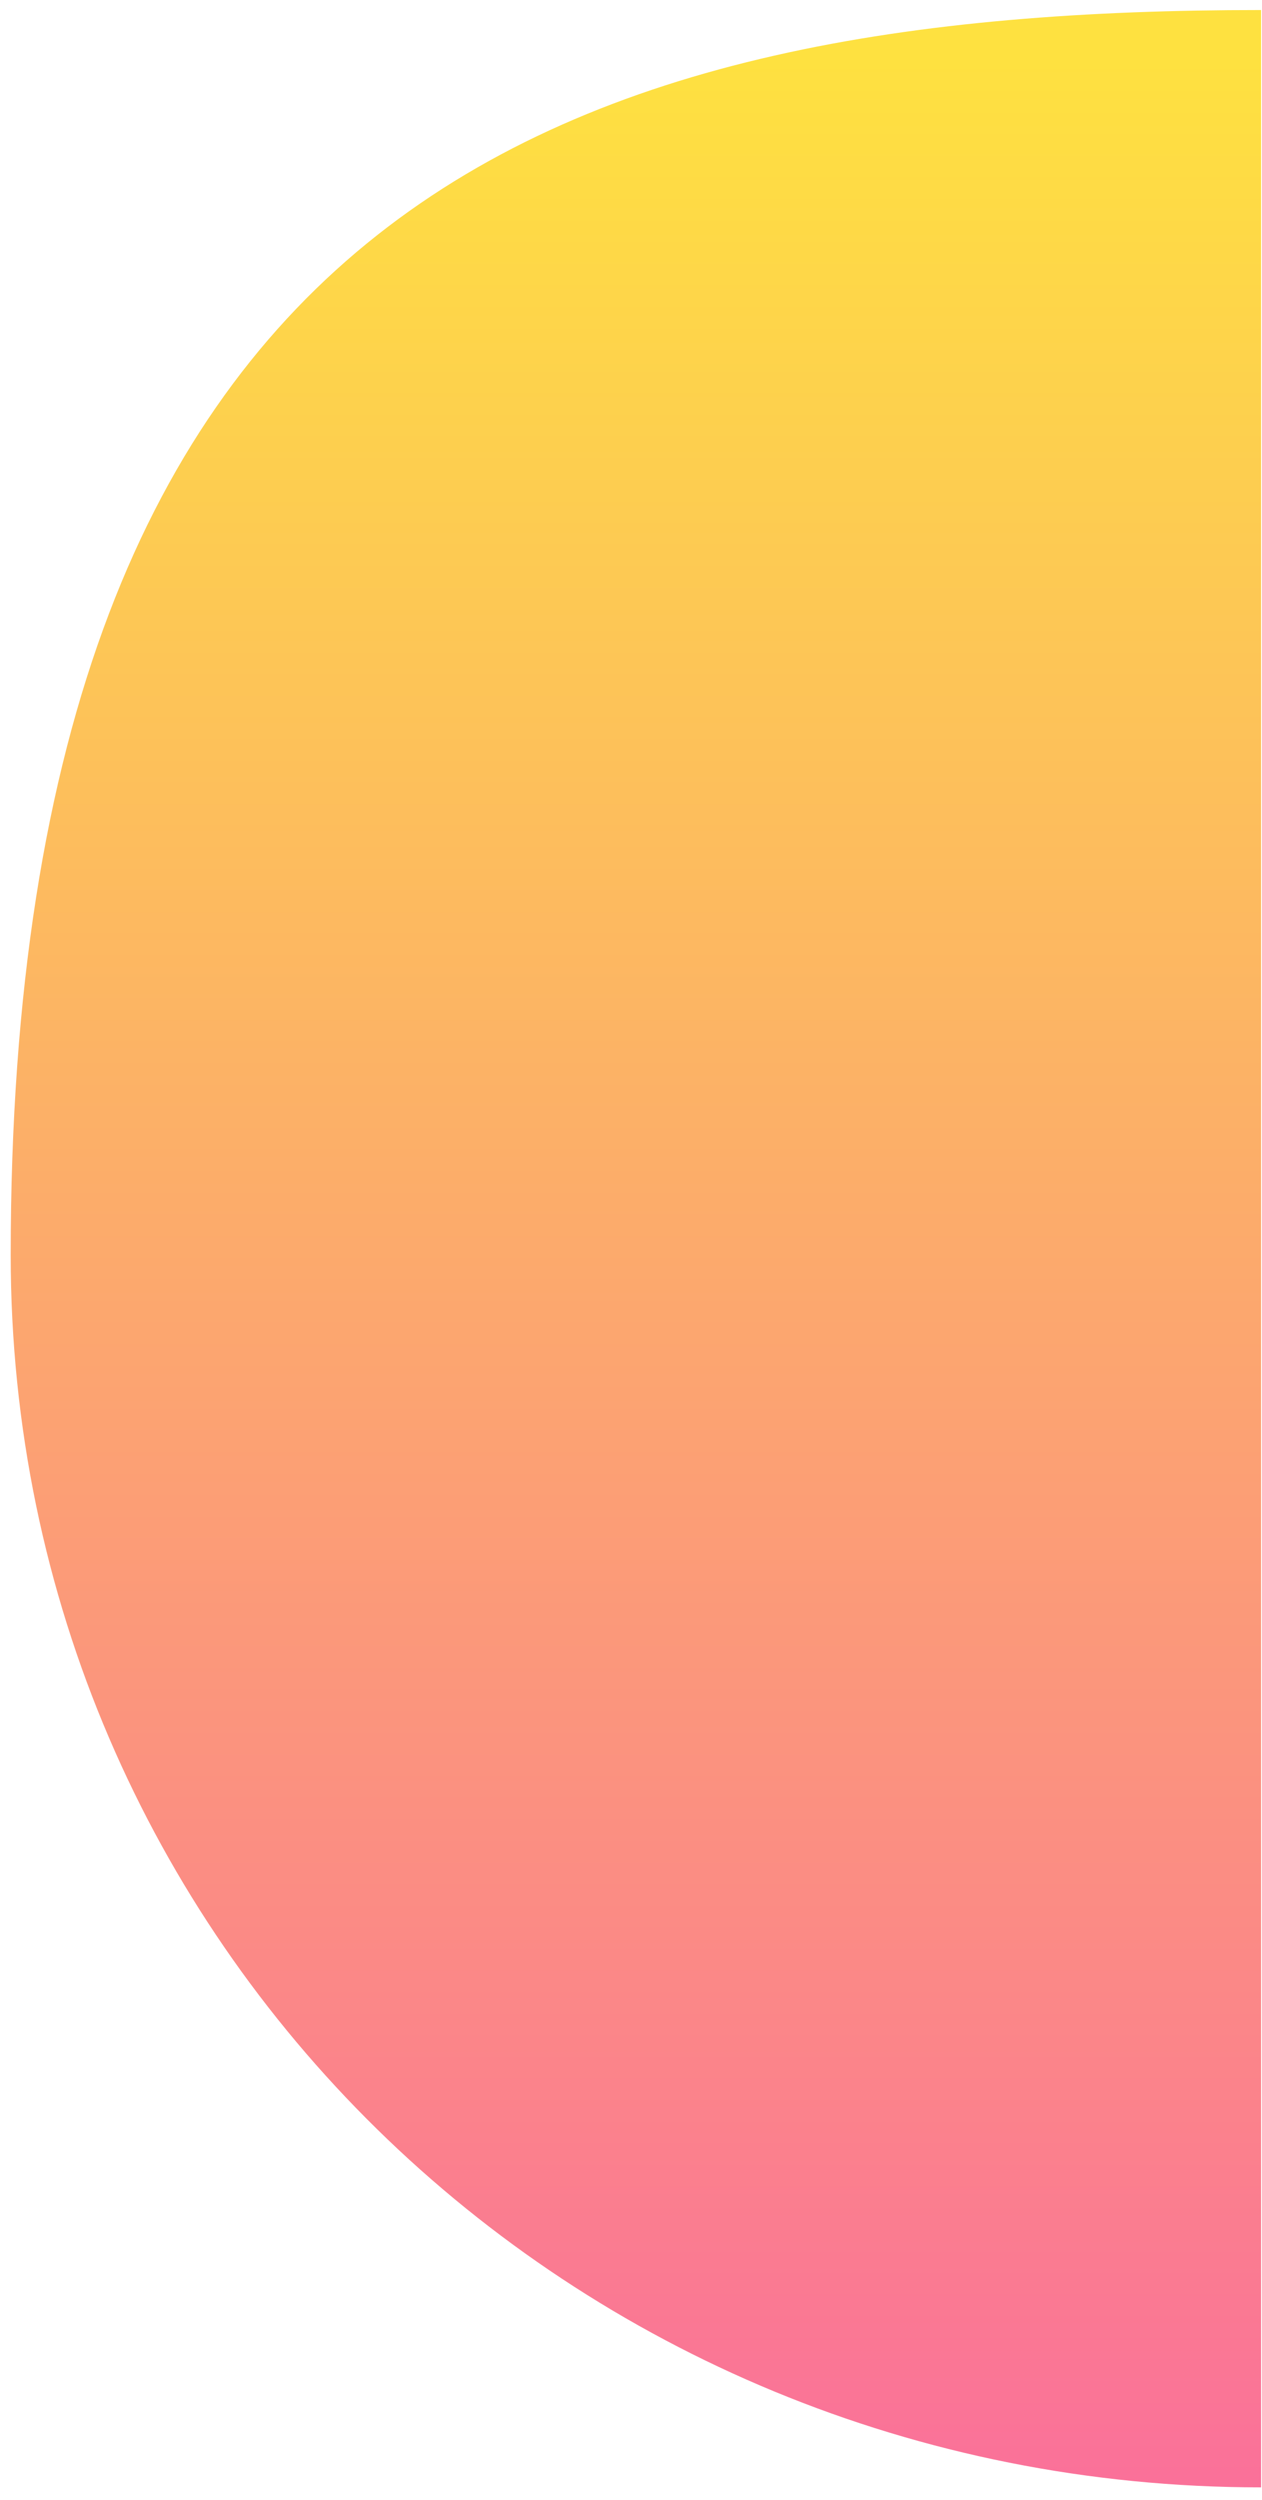 <svg width="50" height="99" viewBox="0 0 50 99" fill="none" xmlns="http://www.w3.org/2000/svg">
<path d="M0.424 49.698C0.424 7.758 22.603 0.397 49.963 0.397L49.963 98.5C22.603 98.5 0.424 76.927 0.424 49.698Z" fill="url(#paint0_linear_34_815)"/>
<defs>
<linearGradient id="paint0_linear_34_815" x1="107.096" y1="99" x2="107.096" y2="2.307" gradientUnits="userSpaceOnUse">
<stop stop-color="#FA709A"/>
<stop offset="1" stop-color="#FEE140"/>
</linearGradient>
</defs>
</svg>
